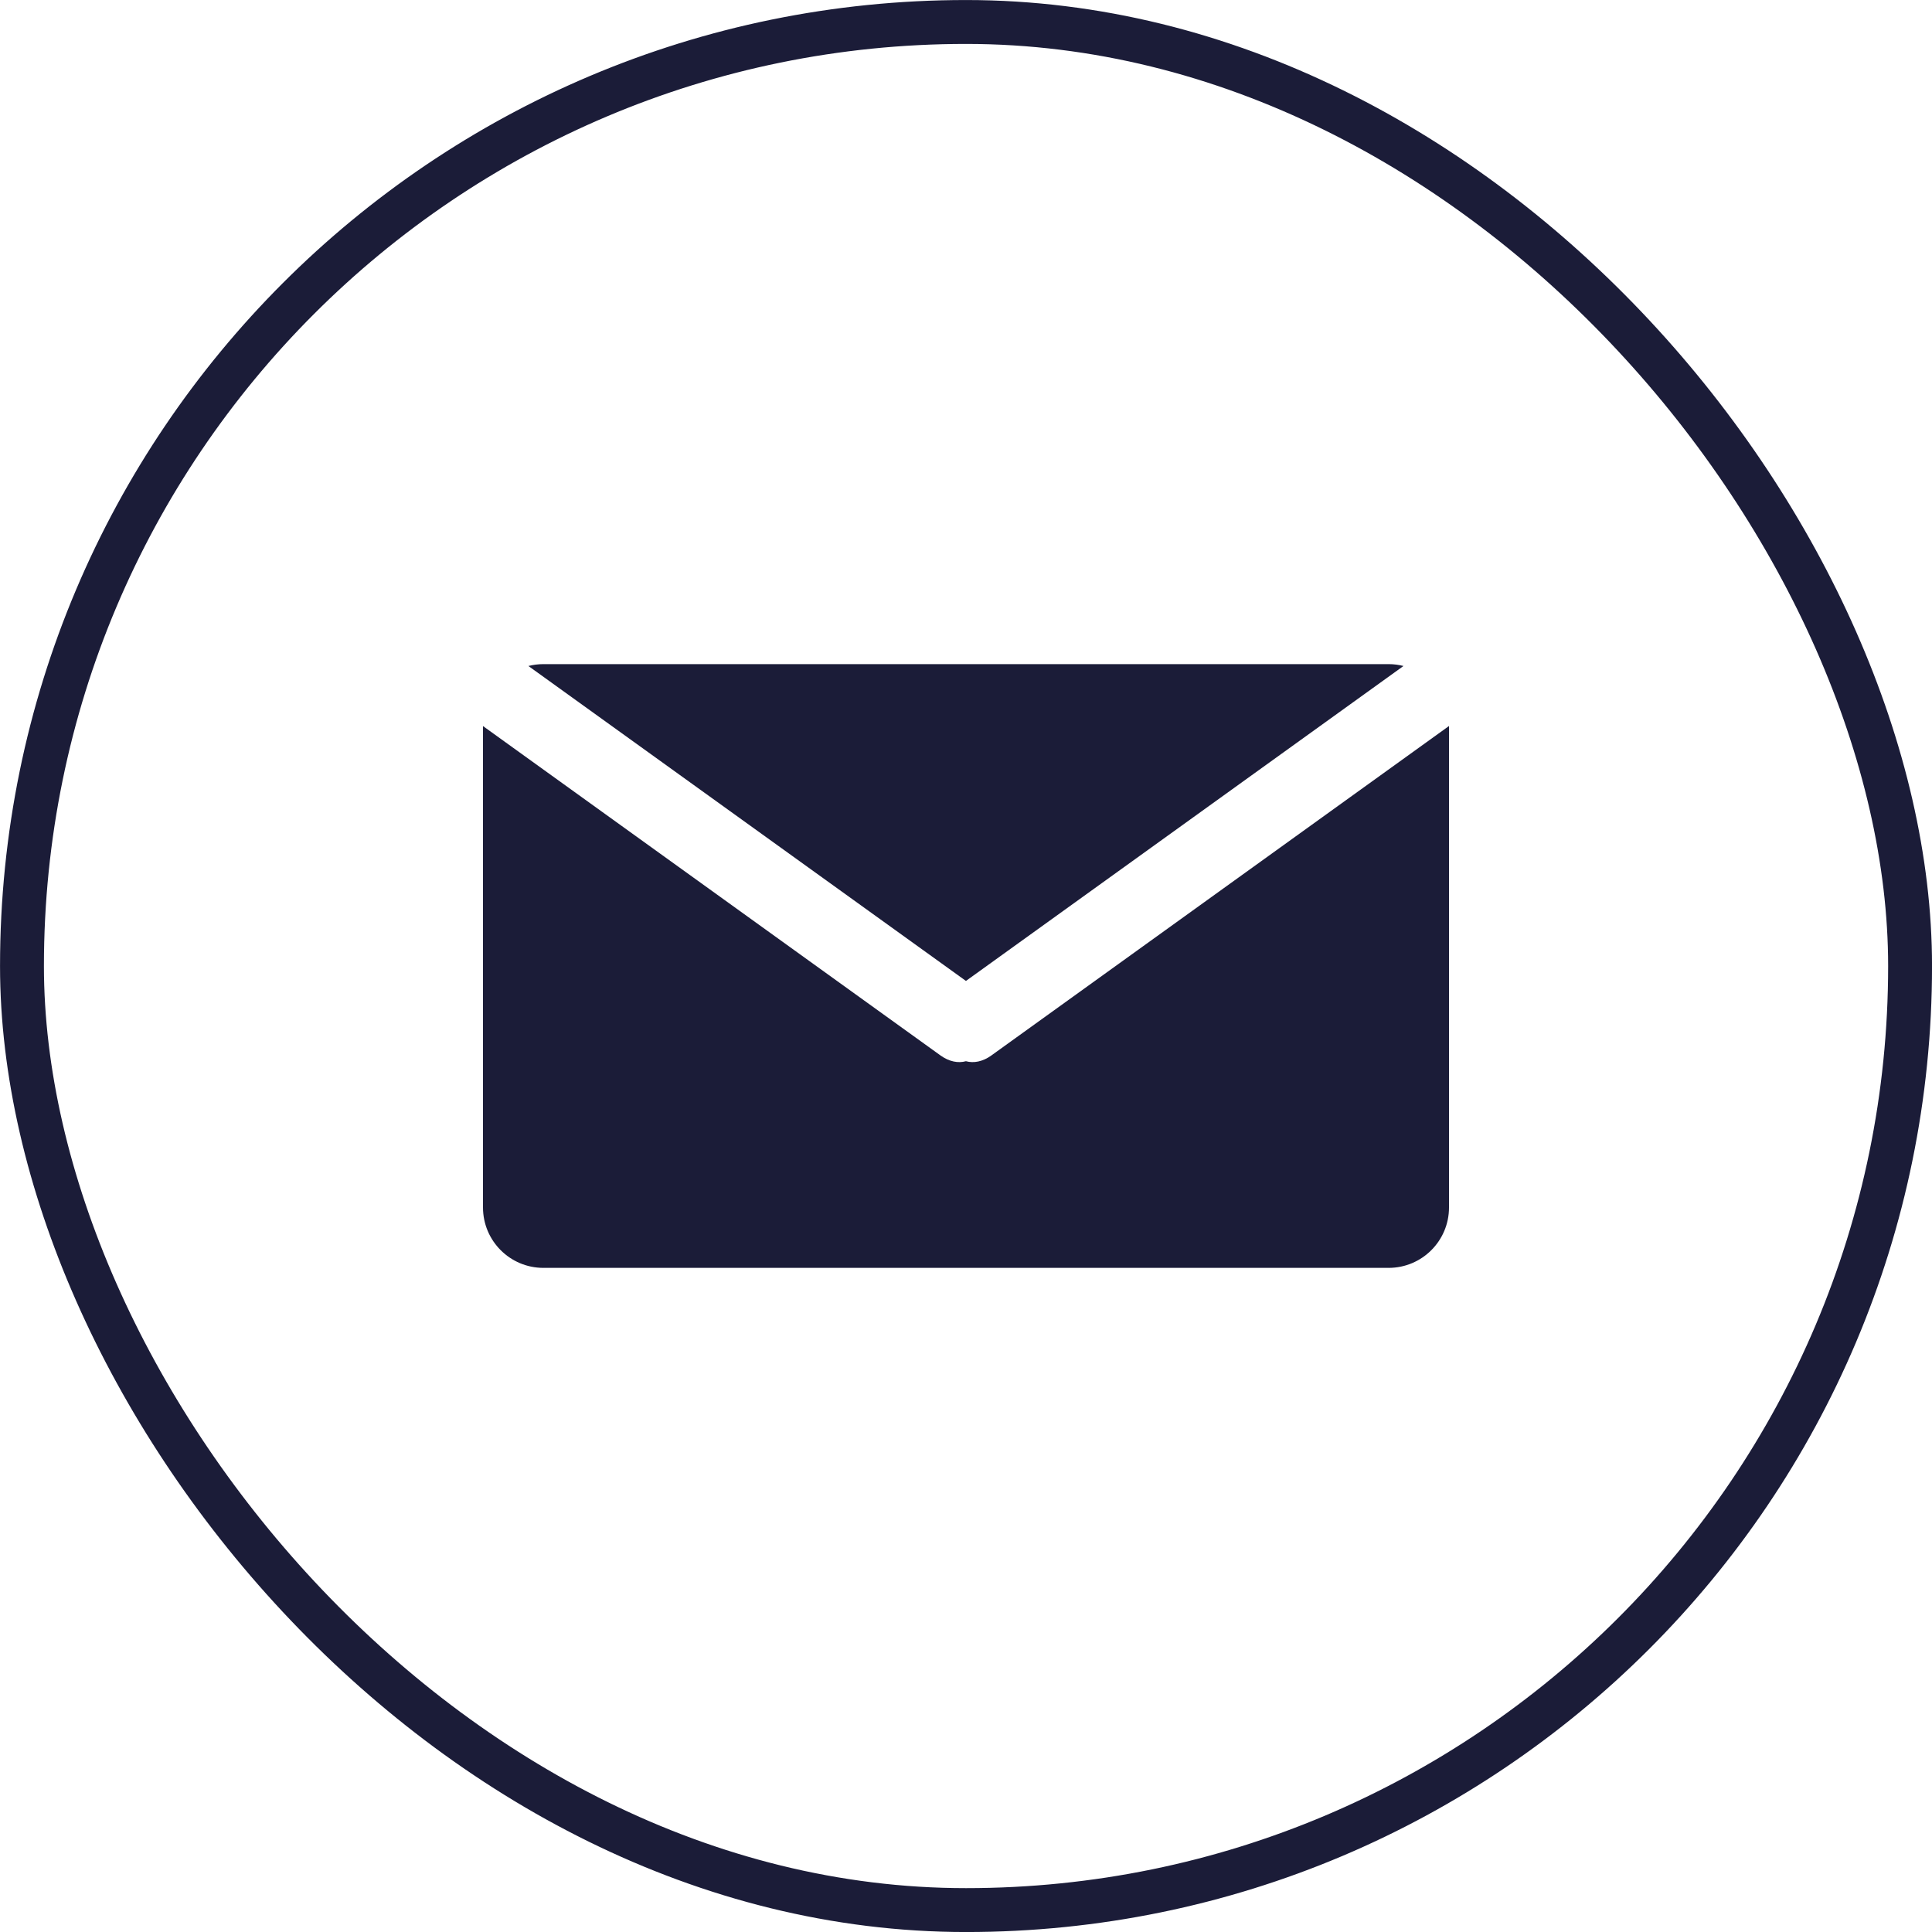 <svg width="32" height="32" viewBox="0 0 32 32" fill="none" xmlns="http://www.w3.org/2000/svg">
<rect x="0.364" y="0.364" width="31.273" height="31.273" rx="15.636" stroke="#1B1C38" stroke-width="0.727"/>
<path fill-rule="evenodd" clip-rule="evenodd" d="M8 12.026V20C8 20.552 8.448 21 9 21H23C23.552 21 24 20.552 24 20V12.025L16.417 17.484C16.277 17.584 16.128 17.613 15.999 17.577C15.87 17.613 15.722 17.584 15.581 17.484L8 12.026ZM23.246 11.031L16.005 16.243L15.999 16.248L15.993 16.243L8.752 11.031C8.832 11.011 8.915 11 9 11H23C23.085 11 23.168 11.011 23.246 11.031Z" fill="#1B1C38"/>
</svg>
